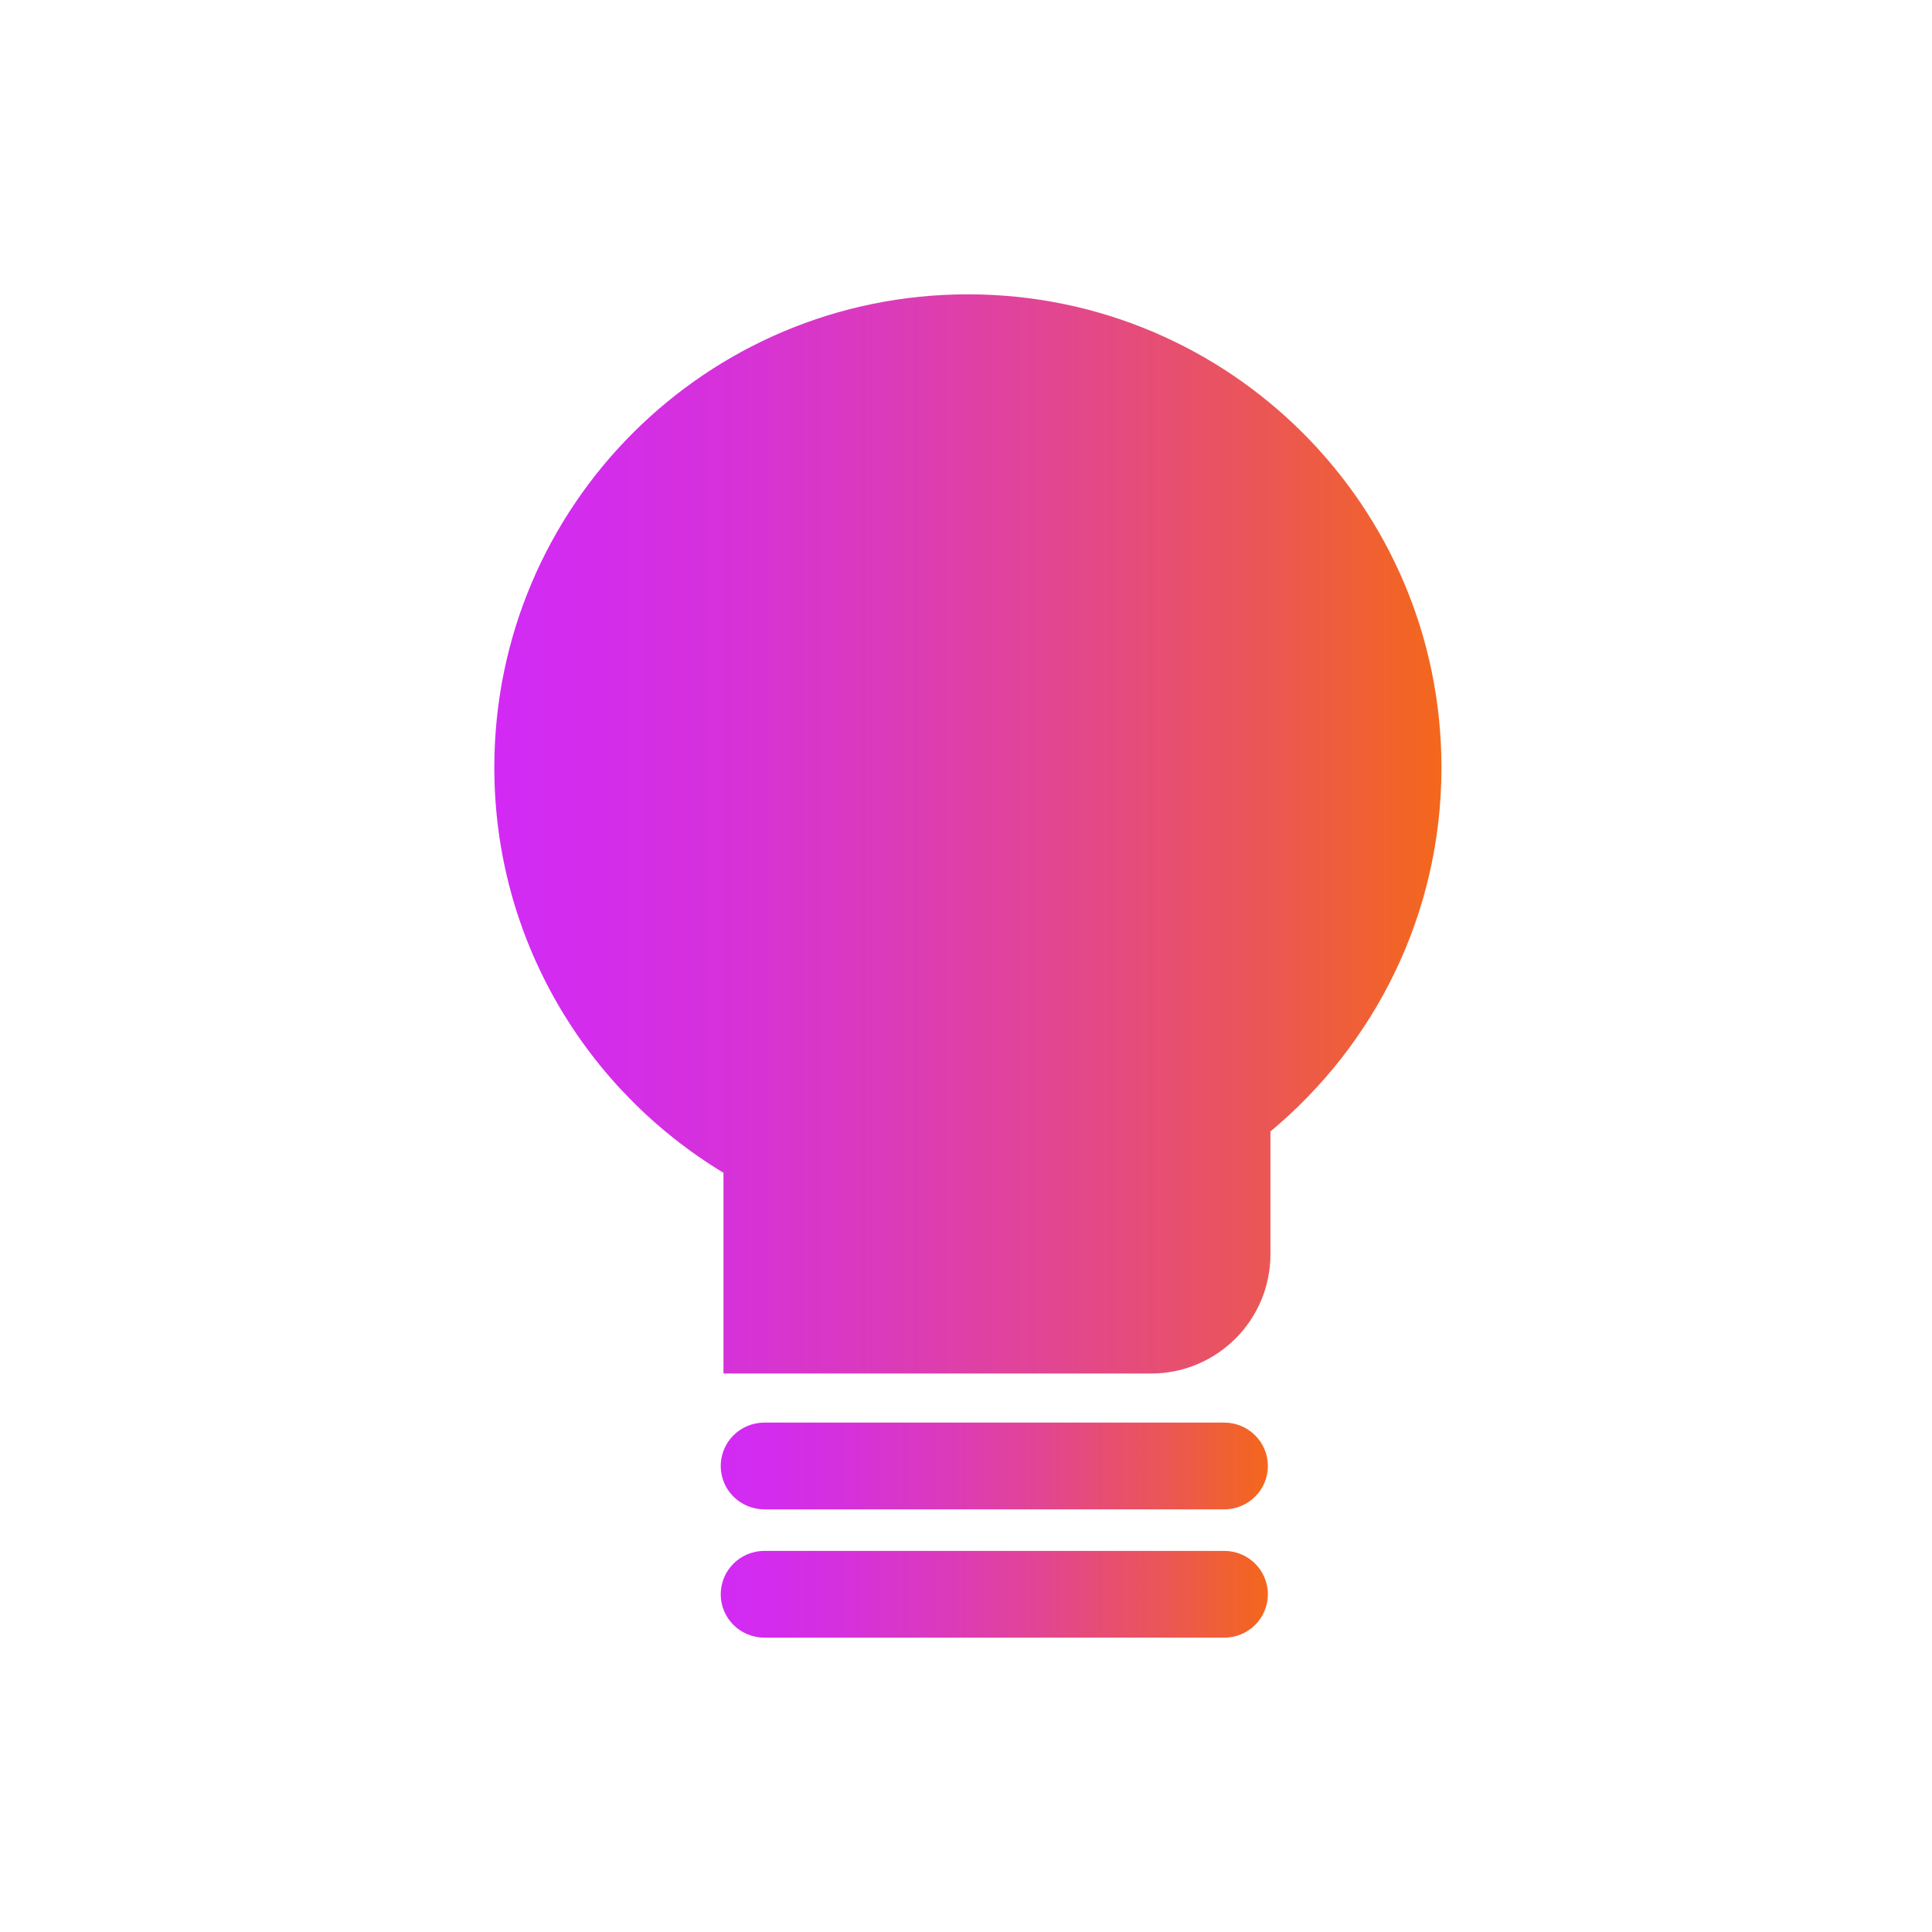 <svg xmlns="http://www.w3.org/2000/svg" width="196" height="196" fill="none" viewBox="0 0 196 196"><g clip-path="url(#clip0)"><g filter="url(#filter0_dddddd)"><circle cx="98" cy="98" r="81.156" fill="#fff"/></g><path fill="url(#paint0_linear)" d="M146.234 77.86c0-26.517-21.503-48-48.043-48s-48.043 21.483-48.043 48c0 17.44 9.32 32.709 23.247 41.118v20.366h43.372c6.694 0 12.119-5.42 12.119-12.108v-12.452c10.611-8.838 17.348-22.086 17.348-36.924z"/><path fill="url(#paint1_linear)" d="M124.184 144.32H77.559c-2.468 0-4.442 1.978-4.442 4.403 0 2.445 1.996 4.402 4.442 4.402h46.625c2.467 0 4.441-1.978 4.441-4.402 0-2.425-1.974-4.403-4.441-4.403z"/><path fill="url(#paint2_linear)" d="M124.184 157.336H77.559c-2.468 0-4.442 1.978-4.442 4.402 0 2.446 1.996 4.403 4.442 4.403h46.625c2.467 0 4.441-1.978 4.441-4.403 0-2.424-1.974-4.402-4.441-4.402z"/></g><defs><filter id="filter0_dddddd" width="223.562" height="223.562" x="-13.781" y="-15.313" color-interpolation-filters="sRGB" filterUnits="userSpaceOnUse"><feFlood flood-opacity="0" result="BackgroundImageFix"/><feColorMatrix in="SourceAlpha" values="0 0 0 0 0 0 0 0 0 0 0 0 0 0 0 0 0 0 127 0"/><feOffset dy="-.042"/><feGaussianBlur stdDeviation=".424"/><feColorMatrix values="0 0 0 0 0 0 0 0 0 0 0 0 0 0 0 0 0 0 0.07 0"/><feBlend in2="BackgroundImageFix" result="effect1_dropShadow"/><feColorMatrix in="SourceAlpha" values="0 0 0 0 0 0 0 0 0 0 0 0 0 0 0 0 0 0 127 0"/><feOffset dy="-.102"/><feGaussianBlur stdDeviation="1.018"/><feColorMatrix values="0 0 0 0 0 0 0 0 0 0 0 0 0 0 0 0 0 0 0.05 0"/><feBlend in2="effect1_dropShadow" result="effect2_dropShadow"/><feColorMatrix in="SourceAlpha" values="0 0 0 0 0 0 0 0 0 0 0 0 0 0 0 0 0 0 127 0"/><feOffset dy="-.192"/><feGaussianBlur stdDeviation="1.917"/><feColorMatrix values="0 0 0 0 0 0 0 0 0 0 0 0 0 0 0 0 0 0 0.042 0"/><feBlend in2="effect2_dropShadow" result="effect3_dropShadow"/><feColorMatrix in="SourceAlpha" values="0 0 0 0 0 0 0 0 0 0 0 0 0 0 0 0 0 0 127 0"/><feOffset dy="-.342"/><feGaussianBlur stdDeviation="3.42"/><feColorMatrix values="0 0 0 0 0 0 0 0 0 0 0 0 0 0 0 0 0 0 0.035 0"/><feBlend in2="effect3_dropShadow" result="effect4_dropShadow"/><feColorMatrix in="SourceAlpha" values="0 0 0 0 0 0 0 0 0 0 0 0 0 0 0 0 0 0 127 0"/><feOffset dy="-.64"/><feGaussianBlur stdDeviation="6.397"/><feColorMatrix values="0 0 0 0 0 0 0 0 0 0 0 0 0 0 0 0 0 0 0.028 0"/><feBlend in2="effect4_dropShadow" result="effect5_dropShadow"/><feColorMatrix in="SourceAlpha" values="0 0 0 0 0 0 0 0 0 0 0 0 0 0 0 0 0 0 127 0"/><feOffset dy="-1.531"/><feGaussianBlur stdDeviation="15.313"/><feColorMatrix values="0 0 0 0 0 0 0 0 0 0 0 0 0 0 0 0 0 0 0.02 0"/><feBlend in2="effect5_dropShadow" result="effect6_dropShadow"/><feBlend in="SourceGraphic" in2="effect6_dropShadow" result="shape"/></filter><linearGradient id="paint0_linear" x1="146.234" x2="50.148" y1="84.601" y2="84.601" gradientUnits="userSpaceOnUse"><stop offset="0" stop-color="#F4671B"/><stop offset=".202" stop-color="#EA5559"/><stop offset=".404" stop-color="#E24690"/><stop offset=".591" stop-color="#DB3ABB"/><stop offset=".758" stop-color="#D631DA"/><stop offset=".9" stop-color="#D32CED"/><stop offset=".999" stop-color="#D22AF4"/></linearGradient><linearGradient id="paint1_linear" x1="128.625" x2="73.117" y1="148.723" y2="148.723" gradientUnits="userSpaceOnUse"><stop offset="0" stop-color="#F4671B"/><stop offset=".202" stop-color="#EA5559"/><stop offset=".404" stop-color="#E24690"/><stop offset=".591" stop-color="#DB3ABB"/><stop offset=".758" stop-color="#D631DA"/><stop offset=".9" stop-color="#D32CED"/><stop offset=".999" stop-color="#D22AF4"/></linearGradient><linearGradient id="paint2_linear" x1="128.625" x2="73.117" y1="161.738" y2="161.738" gradientUnits="userSpaceOnUse"><stop offset="0" stop-color="#F4671B"/><stop offset=".202" stop-color="#EA5559"/><stop offset=".404" stop-color="#E24690"/><stop offset=".591" stop-color="#DB3ABB"/><stop offset=".758" stop-color="#D631DA"/><stop offset=".9" stop-color="#D32CED"/><stop offset=".999" stop-color="#D22AF4"/></linearGradient><clipPath id="clip0"><path fill="#fff" d="M0 0h196v196H0z"/></clipPath></defs></svg>